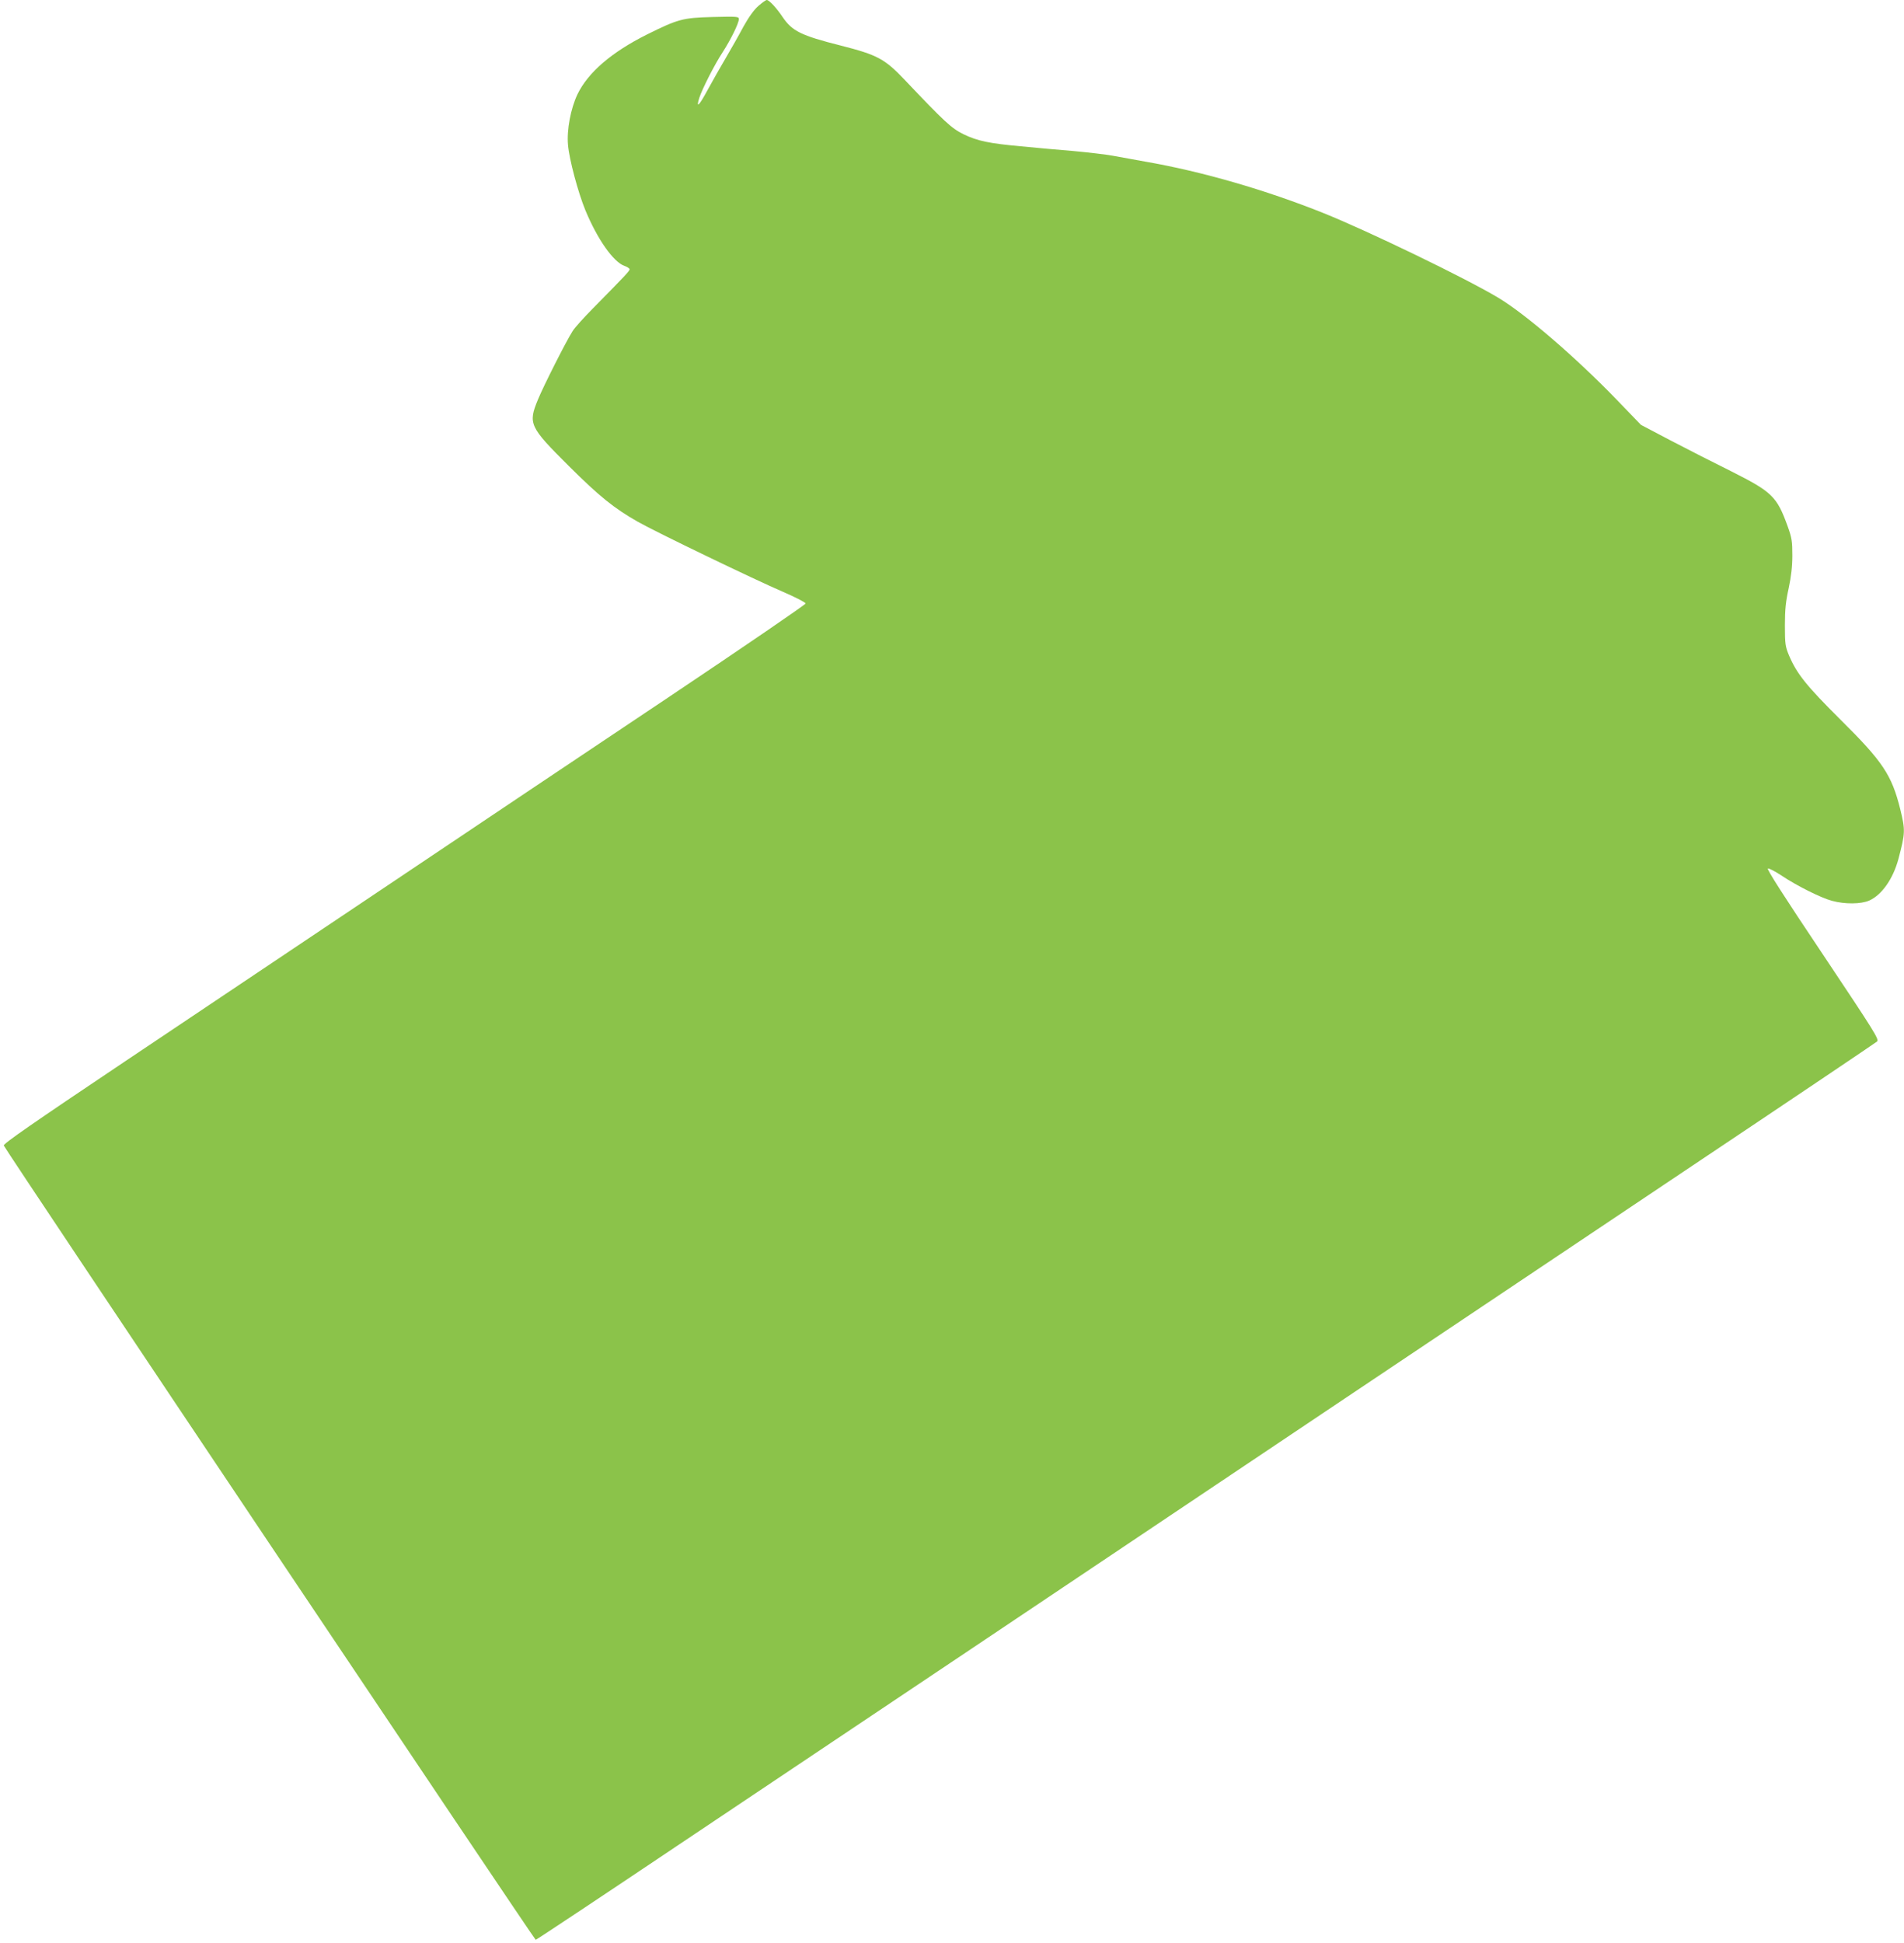 <?xml version="1.0" standalone="no"?>
<!DOCTYPE svg PUBLIC "-//W3C//DTD SVG 20010904//EN"
 "http://www.w3.org/TR/2001/REC-SVG-20010904/DTD/svg10.dtd">
<svg version="1.0" xmlns="http://www.w3.org/2000/svg"
 width="1255pt" height="1280pt" viewBox="0 0 1255 1280"
 preserveAspectRatio="xMidYMid meet">
<g transform="translate(0,1280) scale(0.1,-0.1)"
fill="#8bc34a" stroke="none">
<path d="M4999 12761 c-29 -25 -64 -74 -99 -137 -29 -55 -81 -146 -115 -204
-34 -58 -89 -154 -121 -213 -57 -106 -78 -125 -54 -50 19 58 101 220 154 300
54 84 106 190 106 217 0 17 -9 18 -172 14 -198 -5 -229 -14 -433 -115 -234
-117 -389 -250 -459 -395 -44 -93 -71 -233 -62 -333 8 -95 66 -312 114 -429
79 -191 184 -341 258 -368 19 -6 34 -17 34 -22 0 -11 -25 -38 -244 -260 -59
-60 -119 -126 -132 -148 -44 -69 -191 -360 -228 -450 -66 -160 -57 -179 203
-438 202 -201 299 -279 456 -368 118 -67 769 -381 958 -462 81 -35 147 -69
147 -76 0 -7 -408 -286 -907 -620 -500 -334 -1329 -889 -1843 -1234 -514 -344
-1296 -868 -1738 -1164 -606 -406 -802 -542 -797 -553 11 -30 3498 -5233 3506
-5233 5 0 467 307 1026 682 1029 688 2358 1578 4323 2895 591 396 1615 1081
2275 1523 660 441 1208 810 1217 818 16 13 -12 58 -358 576 -260 388 -371 562
-361 564 8 2 48 -19 89 -46 98 -66 261 -148 334 -167 84 -23 191 -22 245 2 83
37 157 143 192 273 46 174 46 190 12 330 -56 224 -114 312 -395 590 -224 223
-286 300 -338 422 -24 58 -27 74 -27 198 0 105 6 159 25 245 16 76 24 142 24
215 0 93 -3 115 -31 193 -71 196 -102 226 -370 361 -115 57 -296 149 -403 205
l-194 102 -159 165 c-273 282 -604 567 -784 674 -214 128 -853 437 -1149 556
-382 153 -804 275 -1174 339 -74 13 -171 31 -215 39 -44 8 -161 22 -260 31
-99 8 -254 22 -345 31 -210 19 -287 35 -380 80 -79 39 -125 82 -385 356 -134
141 -181 166 -424 228 -262 66 -319 95 -382 187 -40 60 -89 113 -105 113 -6 0
-31 -18 -55 -39z"/>
</g>
</svg>
